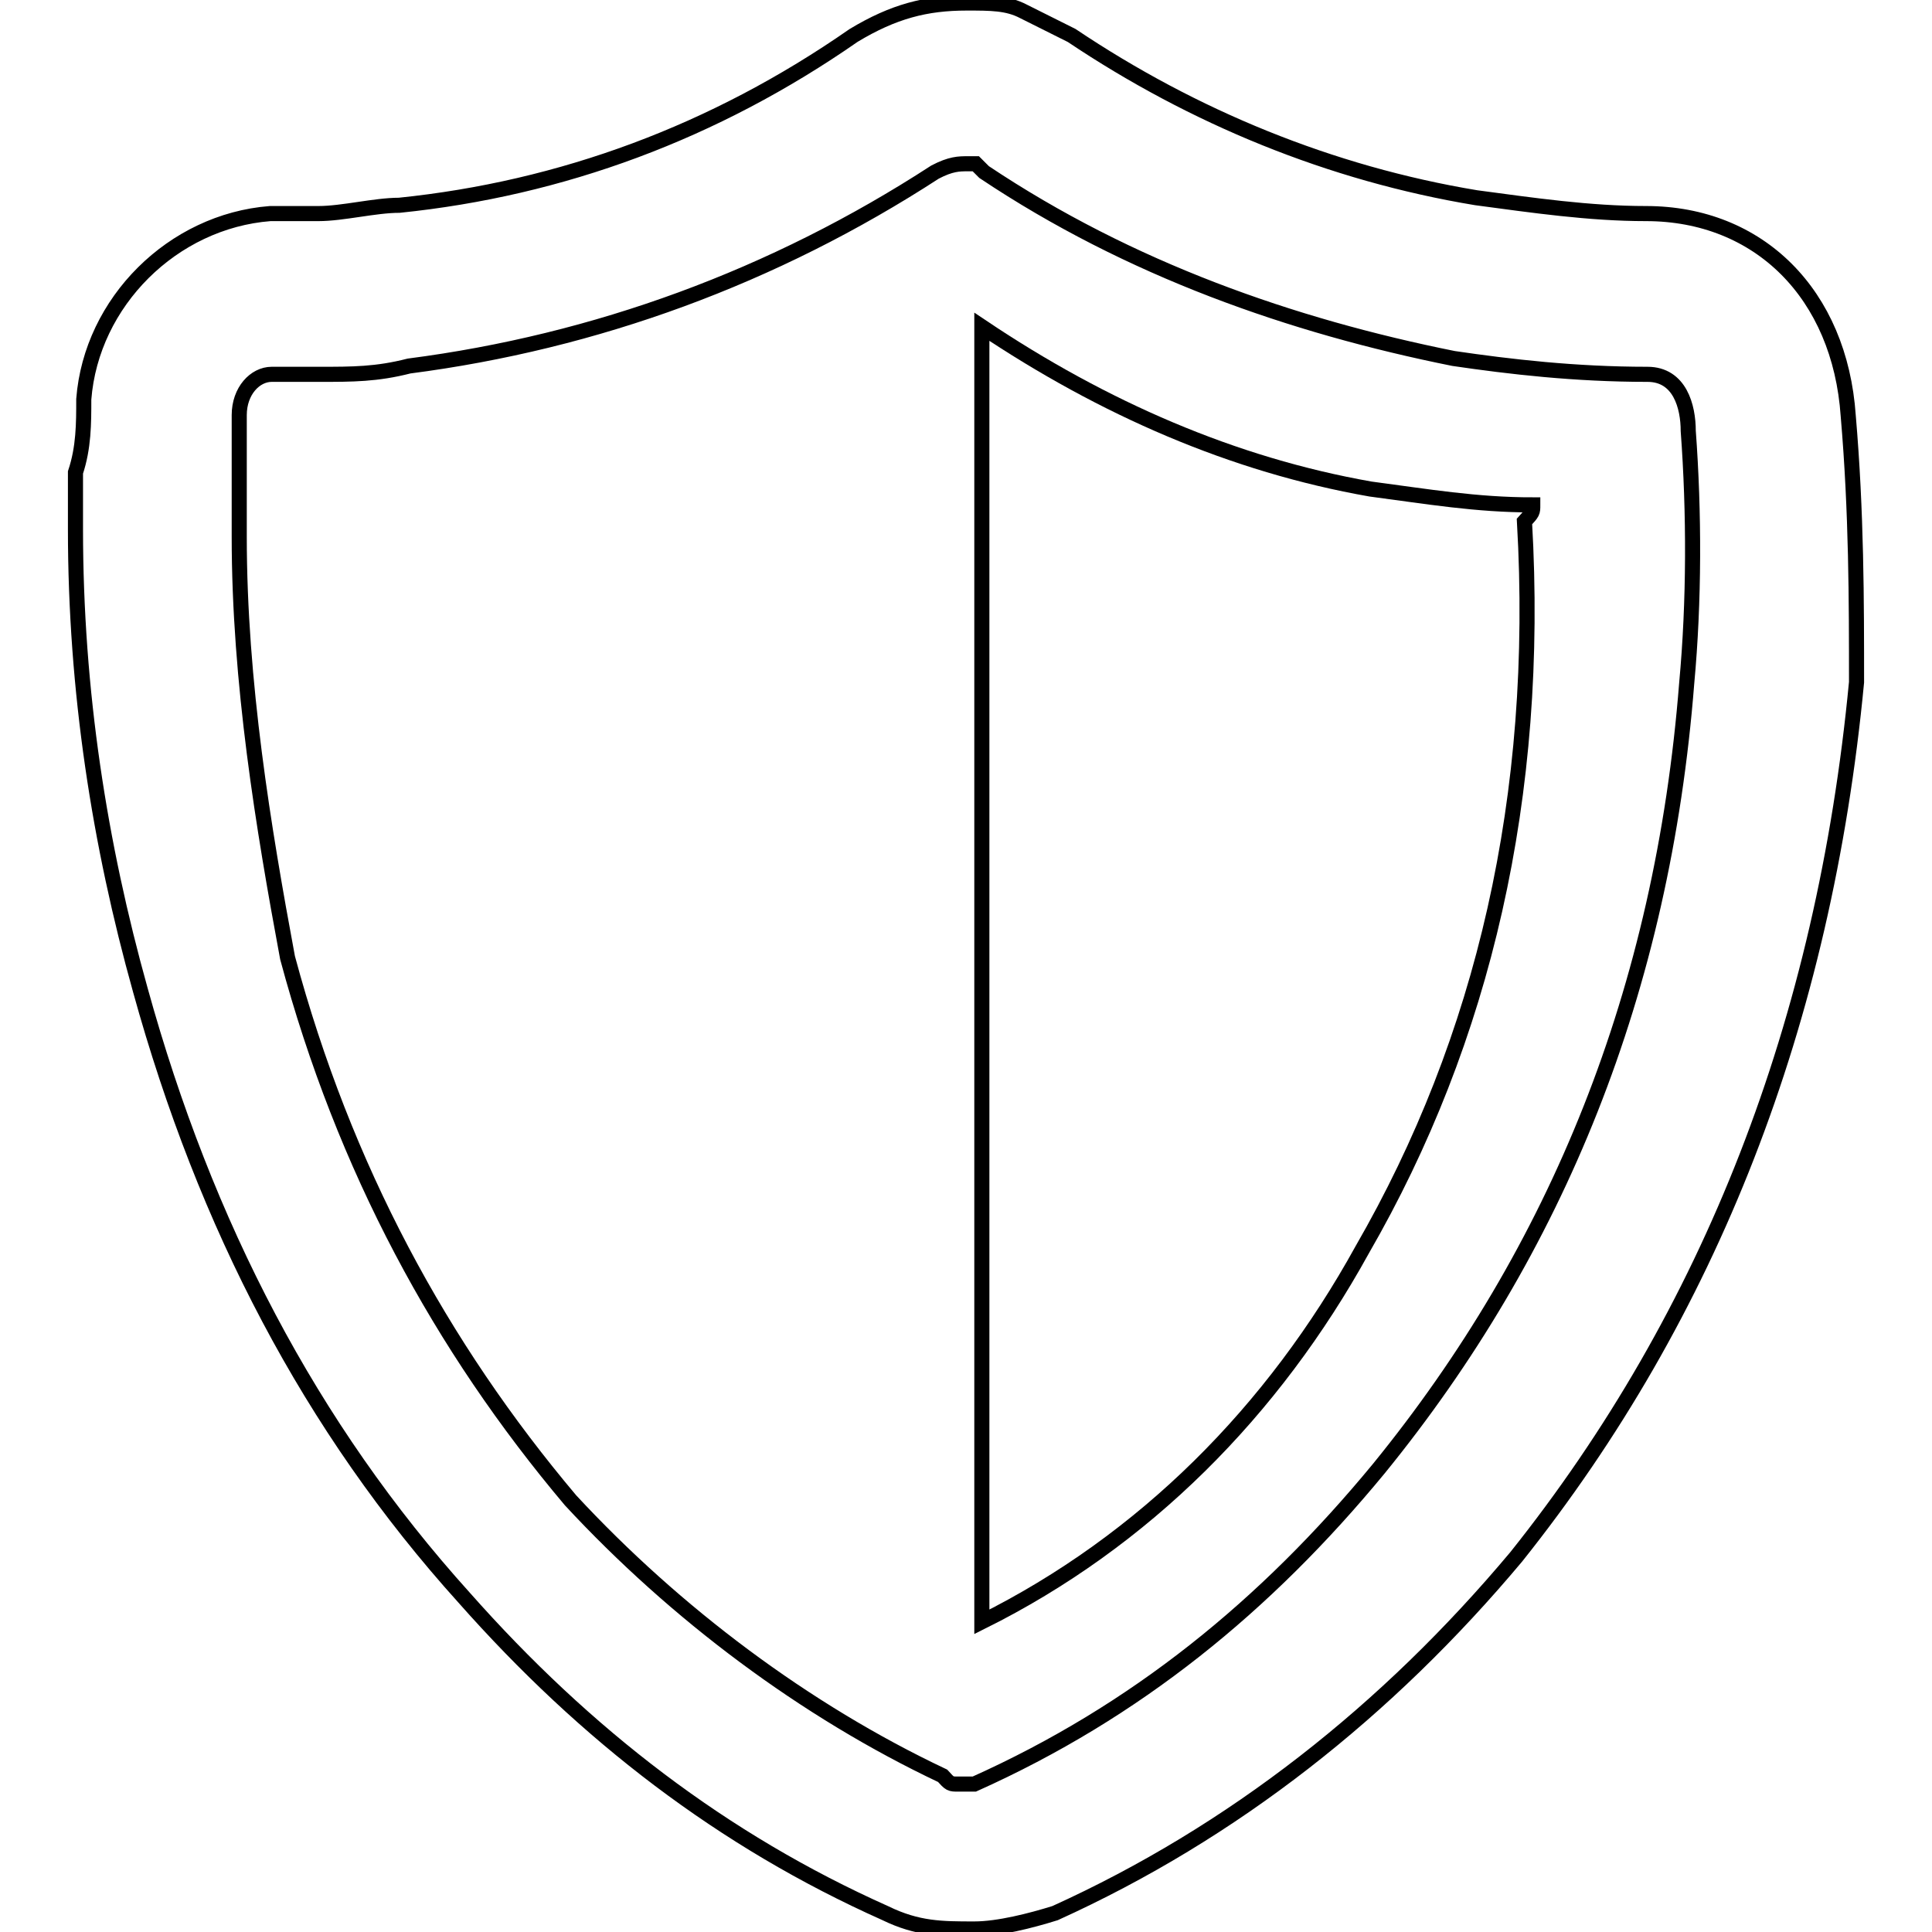 <?xml version="1.0" encoding="utf-8"?>
<!-- Svg Vector Icons : http://www.onlinewebfonts.com/icon -->
<!DOCTYPE svg PUBLIC "-//W3C//DTD SVG 1.1//EN" "http://www.w3.org/Graphics/SVG/1.1/DTD/svg11.dtd">
<svg version="1.1" xmlns="http://www.w3.org/2000/svg" xmlns:xlink="http://www.w3.org/1999/xlink" x="0px" y="0px" viewBox="0 0 256 256" enable-background="new 0 0 256 256" xml:space="preserve">
<g> <path stroke-width="2" fill-opacity="0" stroke="#000000"  d="M244.9,55.1c-1.1-16.1-11.8-26.8-26.8-26.8c-7.5,0-15-1.1-22.5-2.1c-19.3-3.2-37.5-10.7-53.6-21.5l-6.4-3.2 c-2.1-1.1-4.3-1.1-7.5-1.1c-5.4,0-9.7,1.1-15,4.3C94.7,17.5,74.4,25,52.9,27.2c-3.2,0-7.5,1.1-10.7,1.1h-6.4 C22.9,29.3,12.1,40,11.1,52.9c0,3.2,0,6.4-1.1,9.7v7.5c0,21.5,3.2,41.8,8.6,61.1c8.6,31.1,22.5,57.9,42.9,80.5 c16.1,18.2,34.3,32.2,55.8,41.8c4.3,2.1,7.5,2.1,11.8,2.1c3.2,0,7.5-1.1,10.7-2.1c23.6-10.7,44-26.8,61.1-47.2 c25.7-32.2,40.8-70.8,45.1-115.9C246,79.7,246,67.9,244.9,55.1L244.9,55.1z M223.5,90.5c-3.2,40.8-17.2,75.1-40.8,104.1 c-15,18.2-32.2,32.2-53.6,41.8h-2.1c-1.1,0-1.1,0-2.1-1.1c-18.2-8.6-35.4-21.5-49.3-36.5c-17.2-20.4-30-44-37.5-71.9 c-3.2-17.2-6.4-36.5-6.4-55.8v-7.5v-8.6c0-3.2,2.1-5.4,4.3-5.4h6.4c4.3,0,7.5,0,11.8-1.1c24.7-3.2,48.3-11.8,69.7-25.7 c2.1-1.1,3.2-1.1,4.3-1.1h1.1l1.1,1.1c19.3,12.9,40.8,20.4,62.2,24.7c7.5,1.1,16.1,2.1,25.7,2.1c4.3,0,5.4,4.3,5.4,7.5 C224.5,67.9,224.5,79.7,223.5,90.5L223.5,90.5z"/> <path stroke-width="2" fill-opacity="0" stroke="#000000"  d="M203.1,66.9c-7.5,0-13.9-1.1-21.5-2.1c-18.2-3.2-35.4-10.7-51.5-21.5v171.6c21.5-10.7,38.6-27.9,50.4-49.3 c16.1-27.9,23.6-60.1,21.5-96.5C203.1,67.9,203.1,67.9,203.1,66.9L203.1,66.9z"/></g>
</svg>